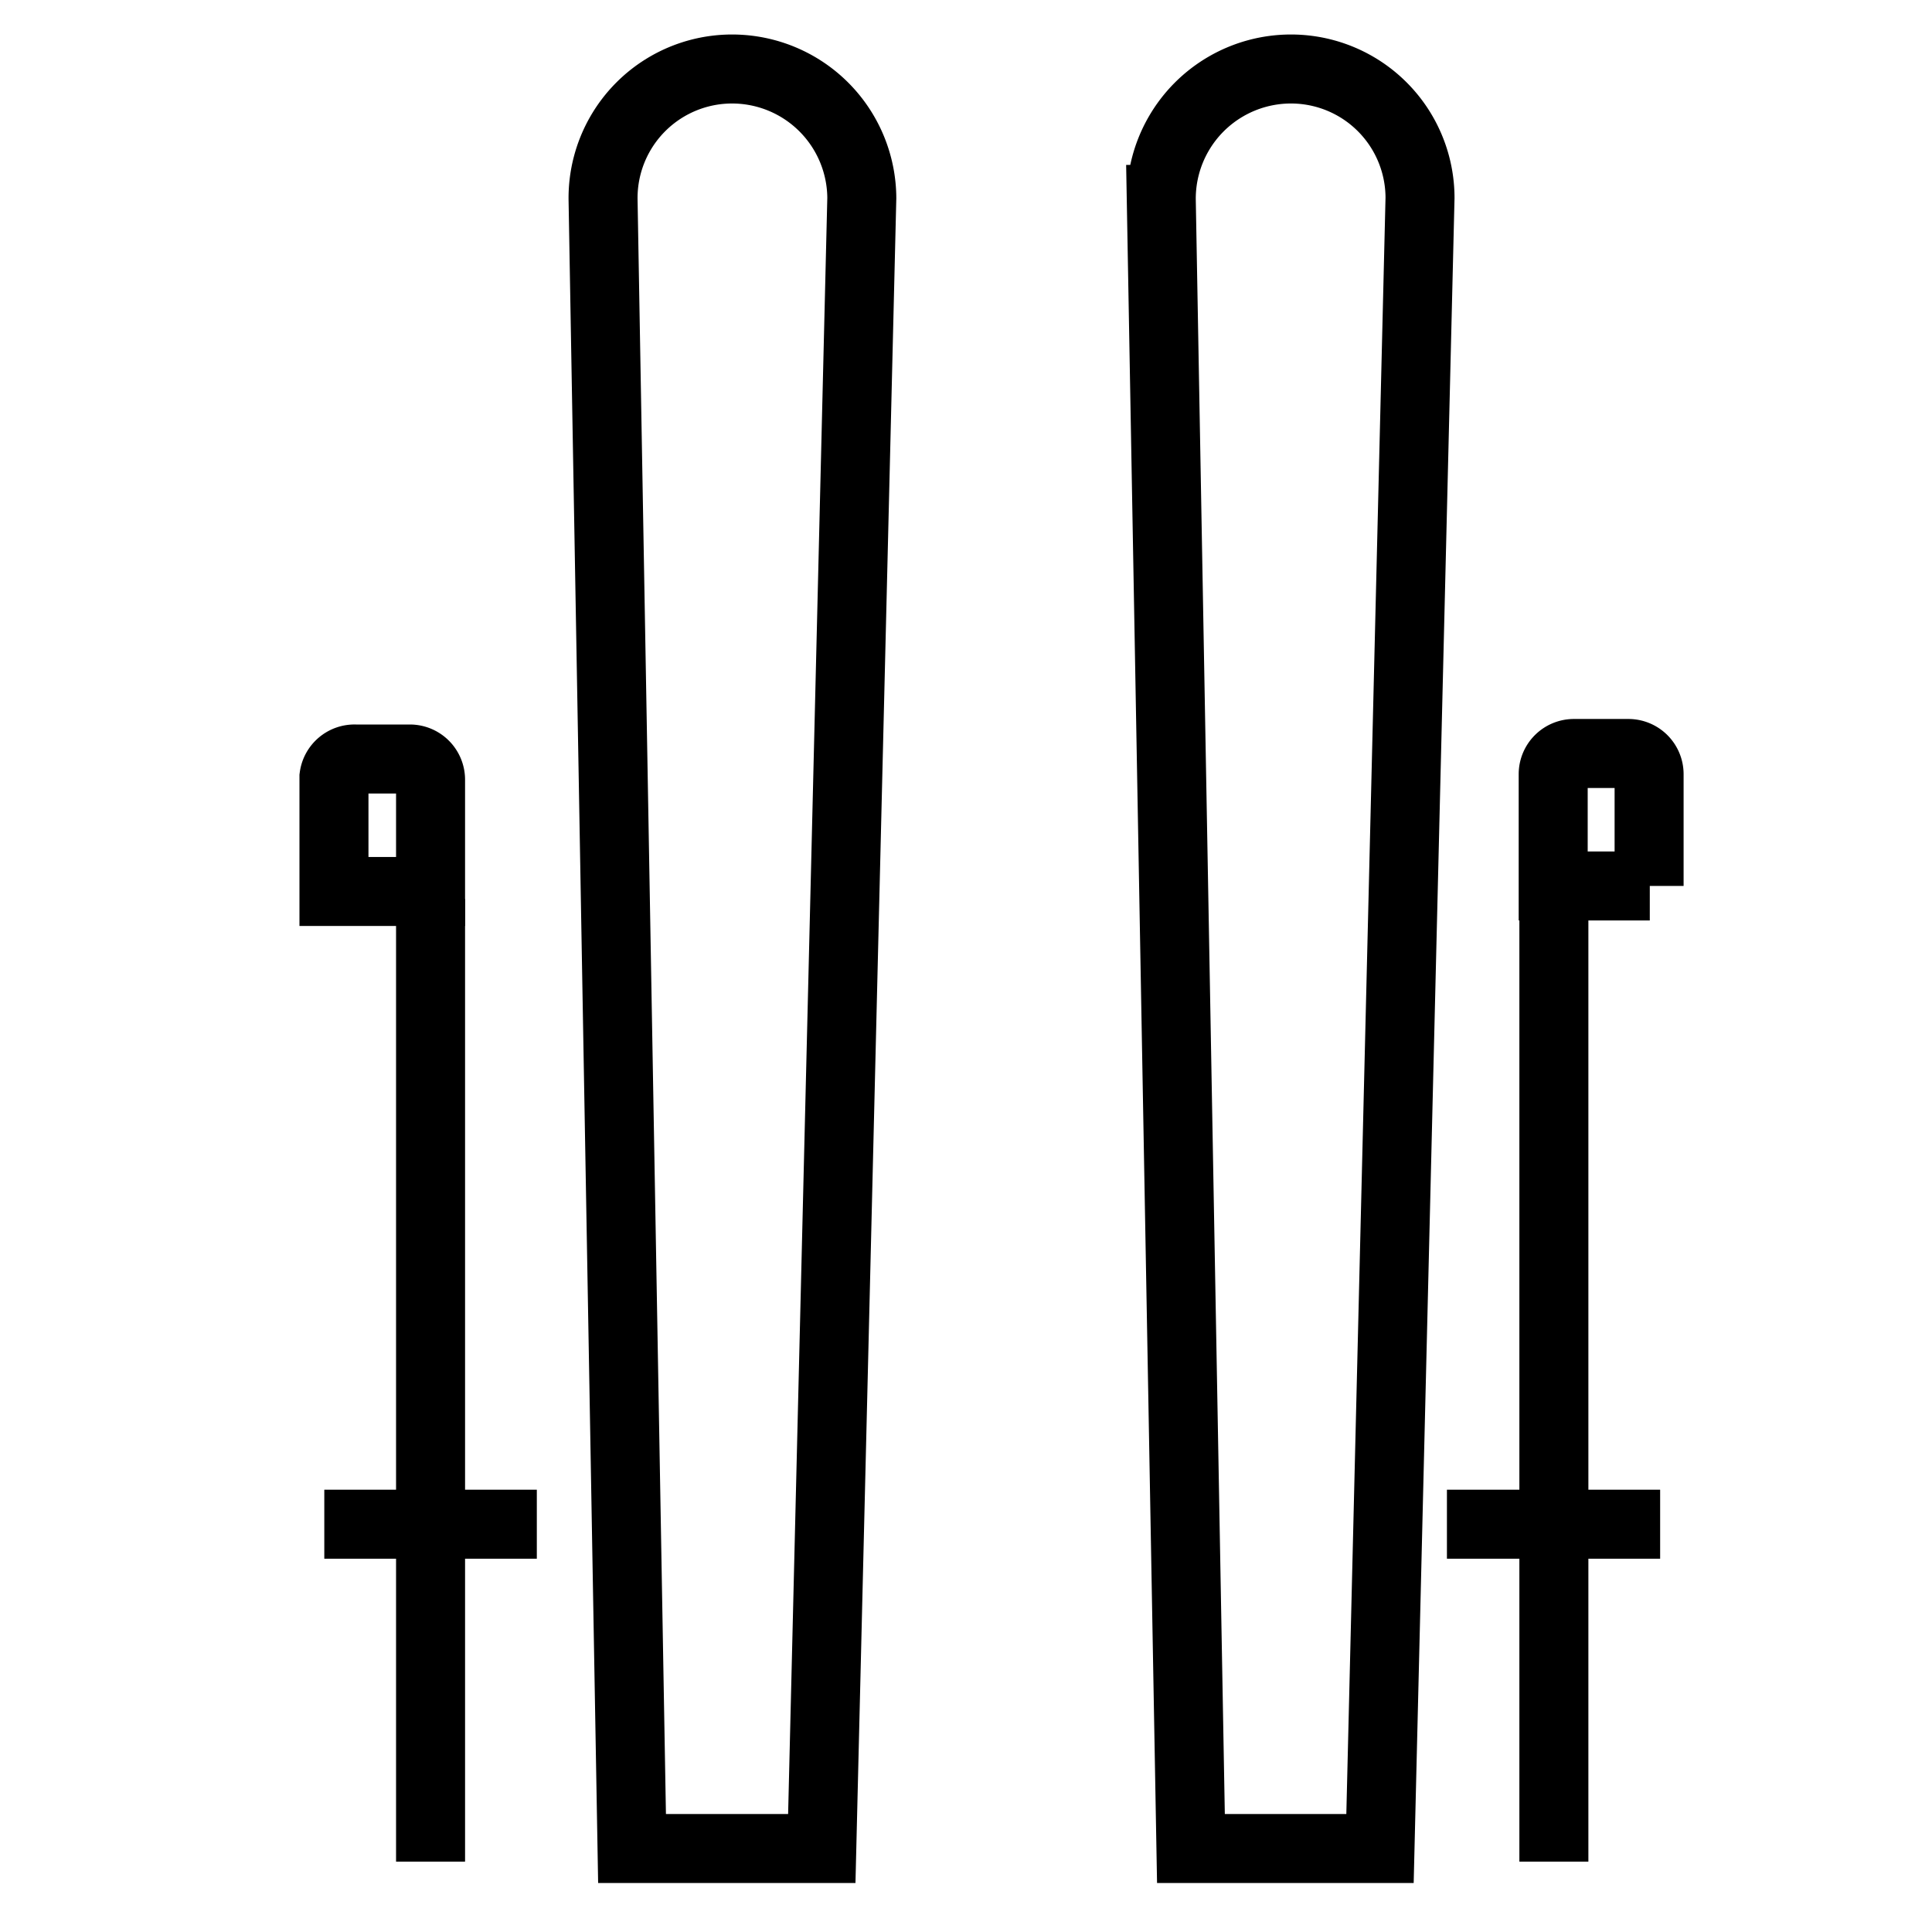 <svg id="Bademantel" xmlns="http://www.w3.org/2000/svg" viewBox="0 0 28 28"><defs><style>.cls-1{fill:none;stroke:#000;stroke-miterlimit:10;}</style></defs><path class="cls-1" d="M20,26.79H17.26l-.43-23.9A1.88,1.88,0,0,1,18.71,1h0a1.87,1.87,0,0,1,1.87,1.87Z"/><path class="cls-1" d="M11.91,26.79H9.16L8.74,2.89A1.87,1.87,0,0,1,10.61,1h0a1.88,1.88,0,0,1,1.88,1.87Z"/><path class="cls-1" d="M5.15,11h.79a.3.3,0,0,1,.3.3v1.62a0,0,0,0,1,0,0H4.84a0,0,0,0,1,0,0V11.26A.3.3,0,0,1,5.15,11Z"/><line class="cls-1" x1="6.24" y1="26.98" x2="6.24" y2="13.03"/><line class="cls-1" x1="4.7" y1="22.09" x2="7.78" y2="22.09"/><path class="cls-1" d="M22.52,11h1.4a0,0,0,0,1,0,0v1.62a.3.3,0,0,1-.3.3h-.79a.3.3,0,0,1-.3-.3V11A0,0,0,0,1,22.52,11Z" transform="translate(46.43 23.84) rotate(-180)"/><line class="cls-1" x1="22.52" y1="26.98" x2="22.52" y2="13.03"/><line class="cls-1" x1="24.06" y1="22.09" x2="20.97" y2="22.09"/></svg>